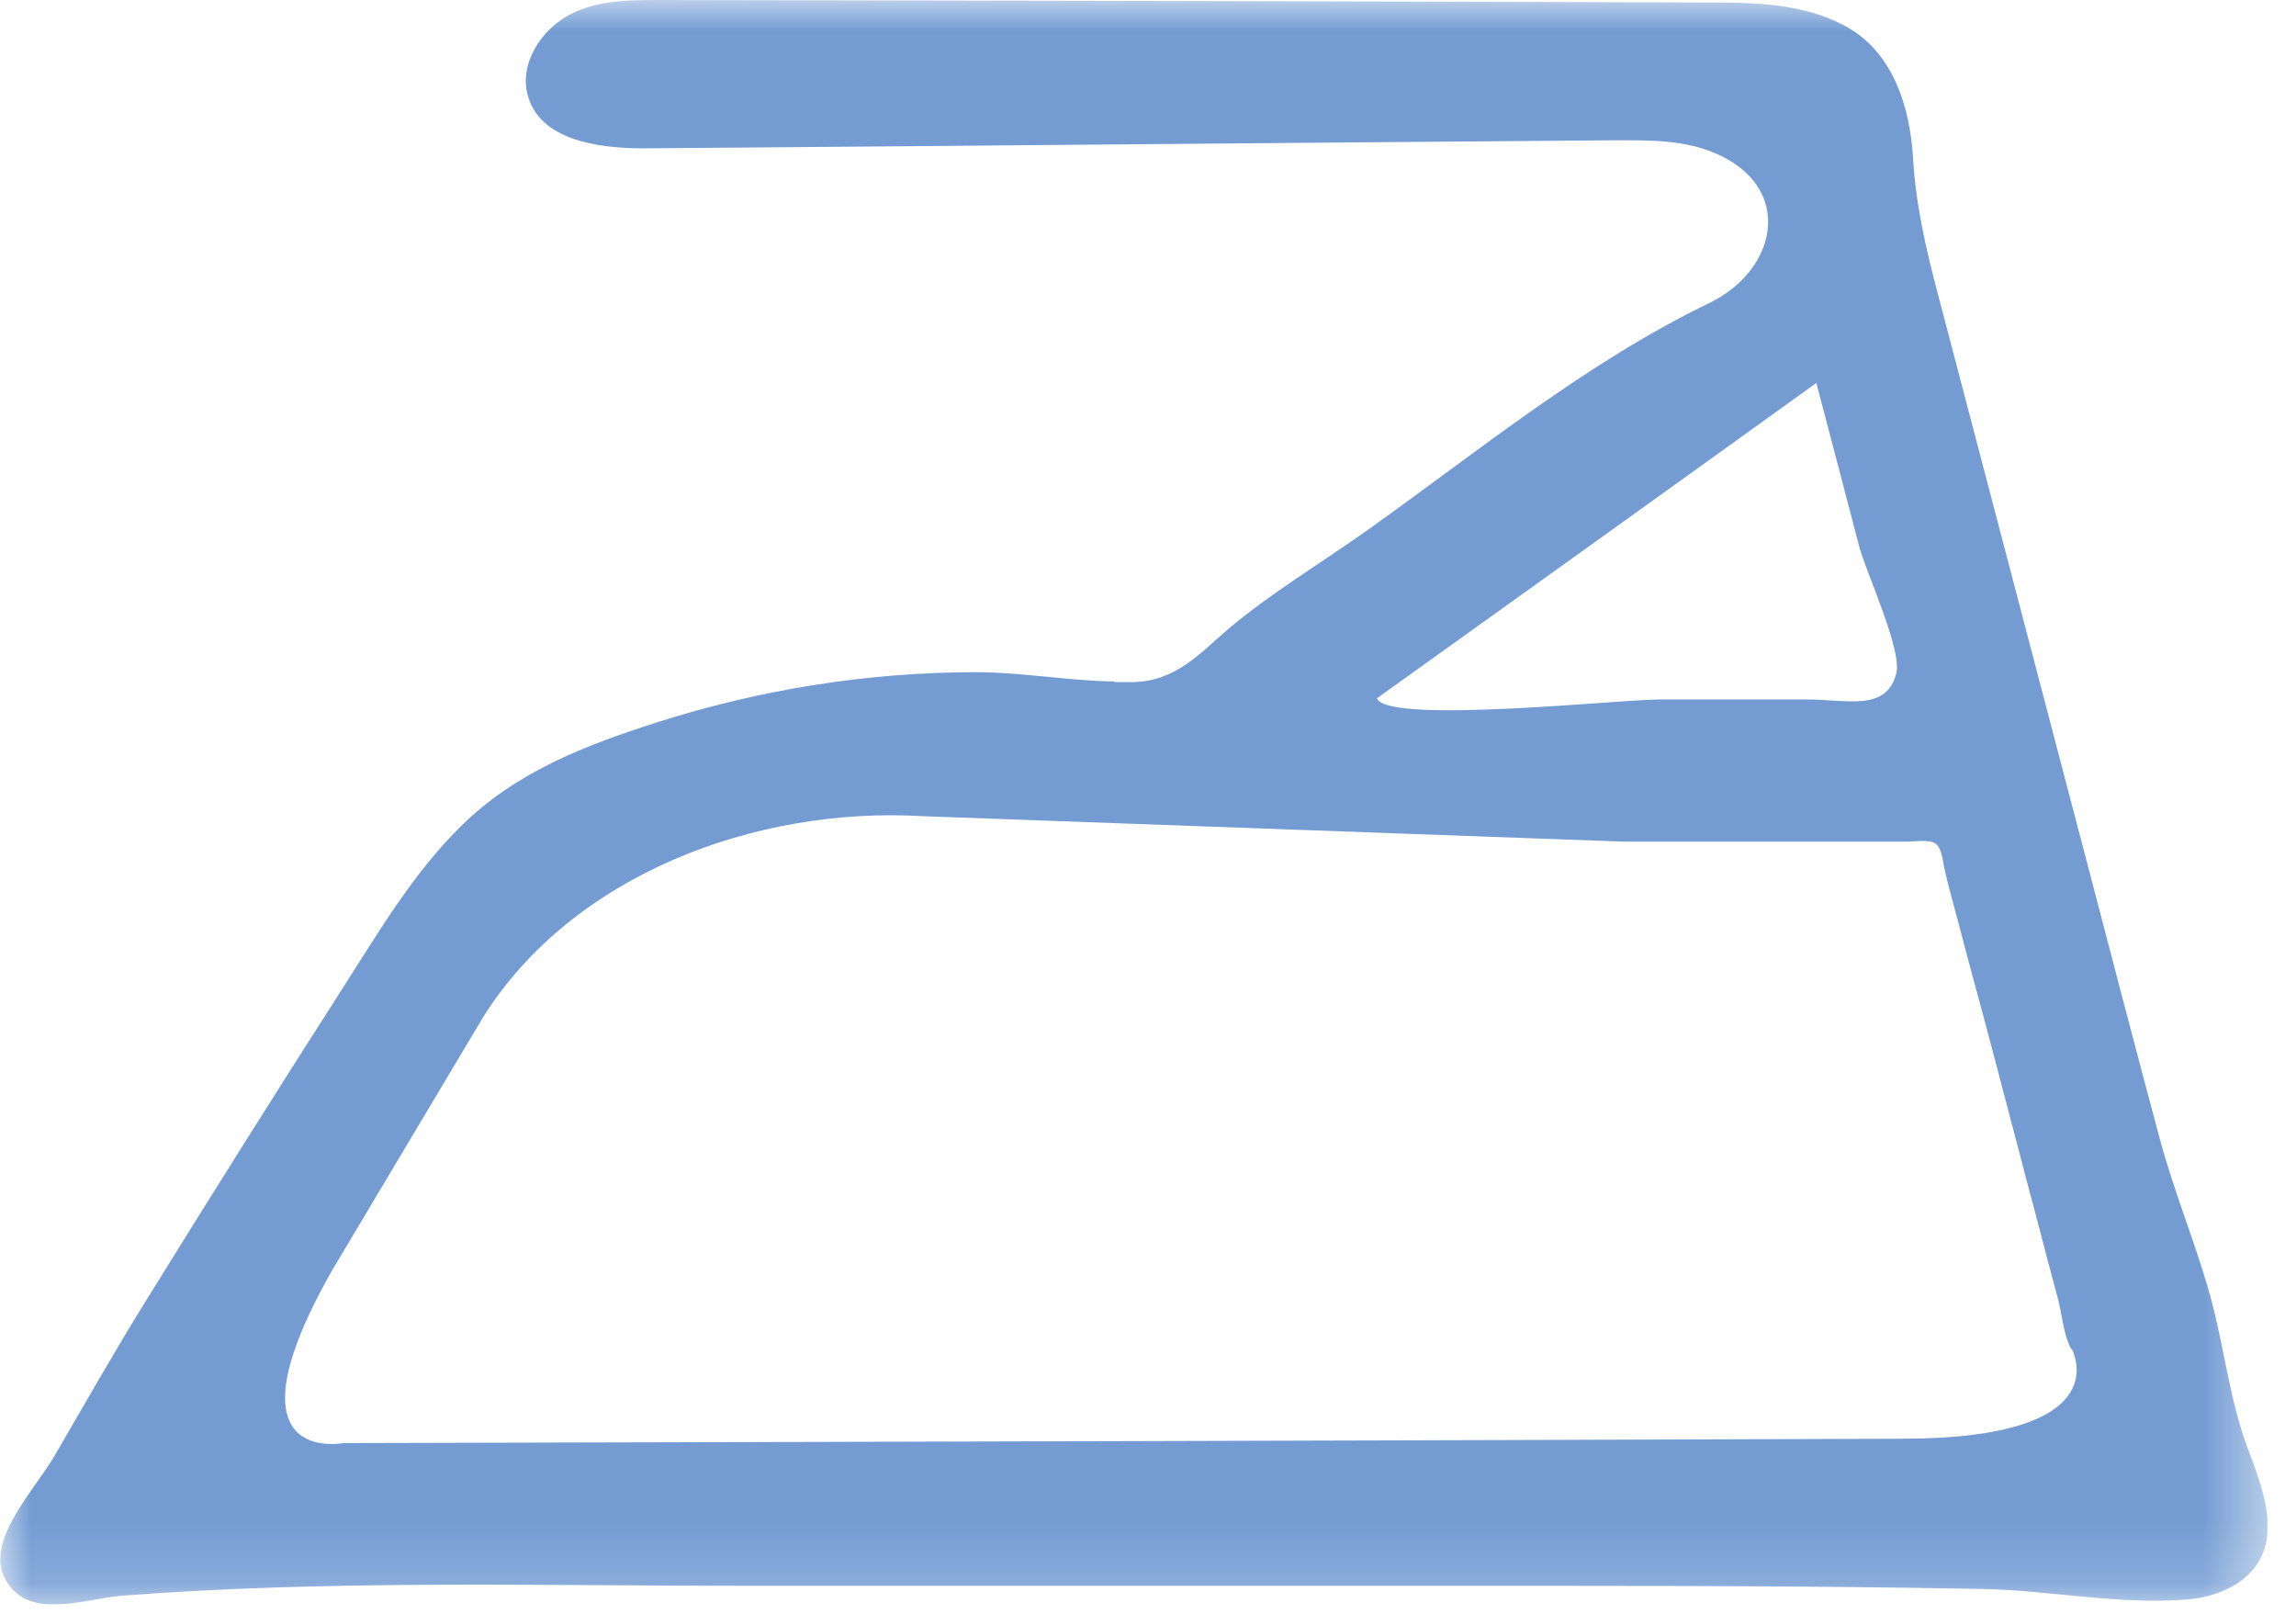 <svg width="37" height="26" viewBox="0 0 37 26" fill="none" xmlns="http://www.w3.org/2000/svg">
<g clip-path="url(#clip0_672_1457)">
<mask id="mask0_672_1457" style="mask-type:luminance" maskUnits="userSpaceOnUse" x="0" y="0" width="37" height="26">
<path d="M36.54 0H0V25.85H36.54V0Z" fill="white"/>
</mask>
<g mask="url(#mask0_672_1457)">
<path d="M17.96 10.99C18.06 10.99 18.16 10.99 18.26 10.99C18.96 10.97 19.33 10.53 19.81 10.12C20.49 9.55 21.29 9.07 22.01 8.56C23.81 7.28 25.56 5.84 27.55 4.88C28.66 4.34 28.92 3 27.62 2.46C27.12 2.25 26.56 2.26 26.03 2.26C20.82 2.3 15.6 2.35 10.38 2.39C9.63 2.39 8.69 2.26 8.5 1.52C8.37 1.01 8.73 0.47 9.19 0.23C9.66 -0.01 10.2 -1.86372e-06 10.72 -1.86372e-06C16.29 0.01 21.86 0.02 27.43 0.04C28.2 0.04 29.01 0.04 29.7 0.4C30.5 0.81 30.78 1.71 30.83 2.56C30.87 3.28 31.04 4.03 31.23 4.74L33.62 13.85C34.01 15.34 34.4 16.84 34.8 18.33C35.03 19.19 35.37 20 35.61 20.85C35.84 21.67 35.92 22.52 36.22 23.33C36.45 23.95 36.81 24.8 36.24 25.36C35.98 25.62 35.6 25.74 35.24 25.77C34.13 25.86 33.04 25.62 31.93 25.6C28.73 25.54 25.54 25.55 22.34 25.55H12.09C8.71 25.55 5.32 25.45 1.95 25.71C1.35 25.76 0.4 26.14 0.06 25.39C-0.21 24.79 0.58 23.97 0.87 23.47C1.36 22.63 1.84 21.78 2.35 20.96C3.39 19.28 4.44 17.61 5.51 15.94C6.1 15.02 6.66 14.06 7.45 13.29C8.33 12.43 9.43 12.01 10.58 11.64C12.24 11.11 13.98 10.83 15.73 10.83C16.47 10.83 17.22 10.97 17.96 10.98V10.99ZM33.38 21.74C33.26 21.53 33.23 21.19 33.17 20.95C33.1 20.69 33.03 20.42 32.96 20.16C32.83 19.65 32.69 19.15 32.56 18.64C32.3 17.65 32.04 16.65 31.77 15.66C31.67 15.3 31.58 14.93 31.48 14.57C31.43 14.39 31.38 14.2 31.34 14.02C31.31 13.9 31.3 13.67 31.19 13.59C31.08 13.52 30.86 13.56 30.73 13.56C30.51 13.56 30.29 13.56 30.07 13.56H26.17L14.88 13.15C12.16 12.99 9.23 14.1 7.79 16.38L5.35 20.47C3.55 23.64 5.53 23.25 5.53 23.25C13.9 23.23 22.27 23.21 30.64 23.18C34.22 23.18 33.38 21.72 33.38 21.72V21.74ZM29.27 6.17C26.91 7.87 24.55 9.56 22.19 11.25C22.19 11.25 22.19 11.26 22.2 11.27C22.46 11.66 26.13 11.27 26.71 11.27H29.15C29.76 11.27 30.41 11.47 30.56 10.84C30.65 10.46 30.07 9.22 29.96 8.8C29.73 7.92 29.5 7.04 29.27 6.17Z" fill="#749CD3"/>
</g>
</g>
<defs>
<clipPath id="clip0_672_1457">
<rect width="36.54" height="25.85" fill="white"/>
</clipPath>
</defs>
</svg>
